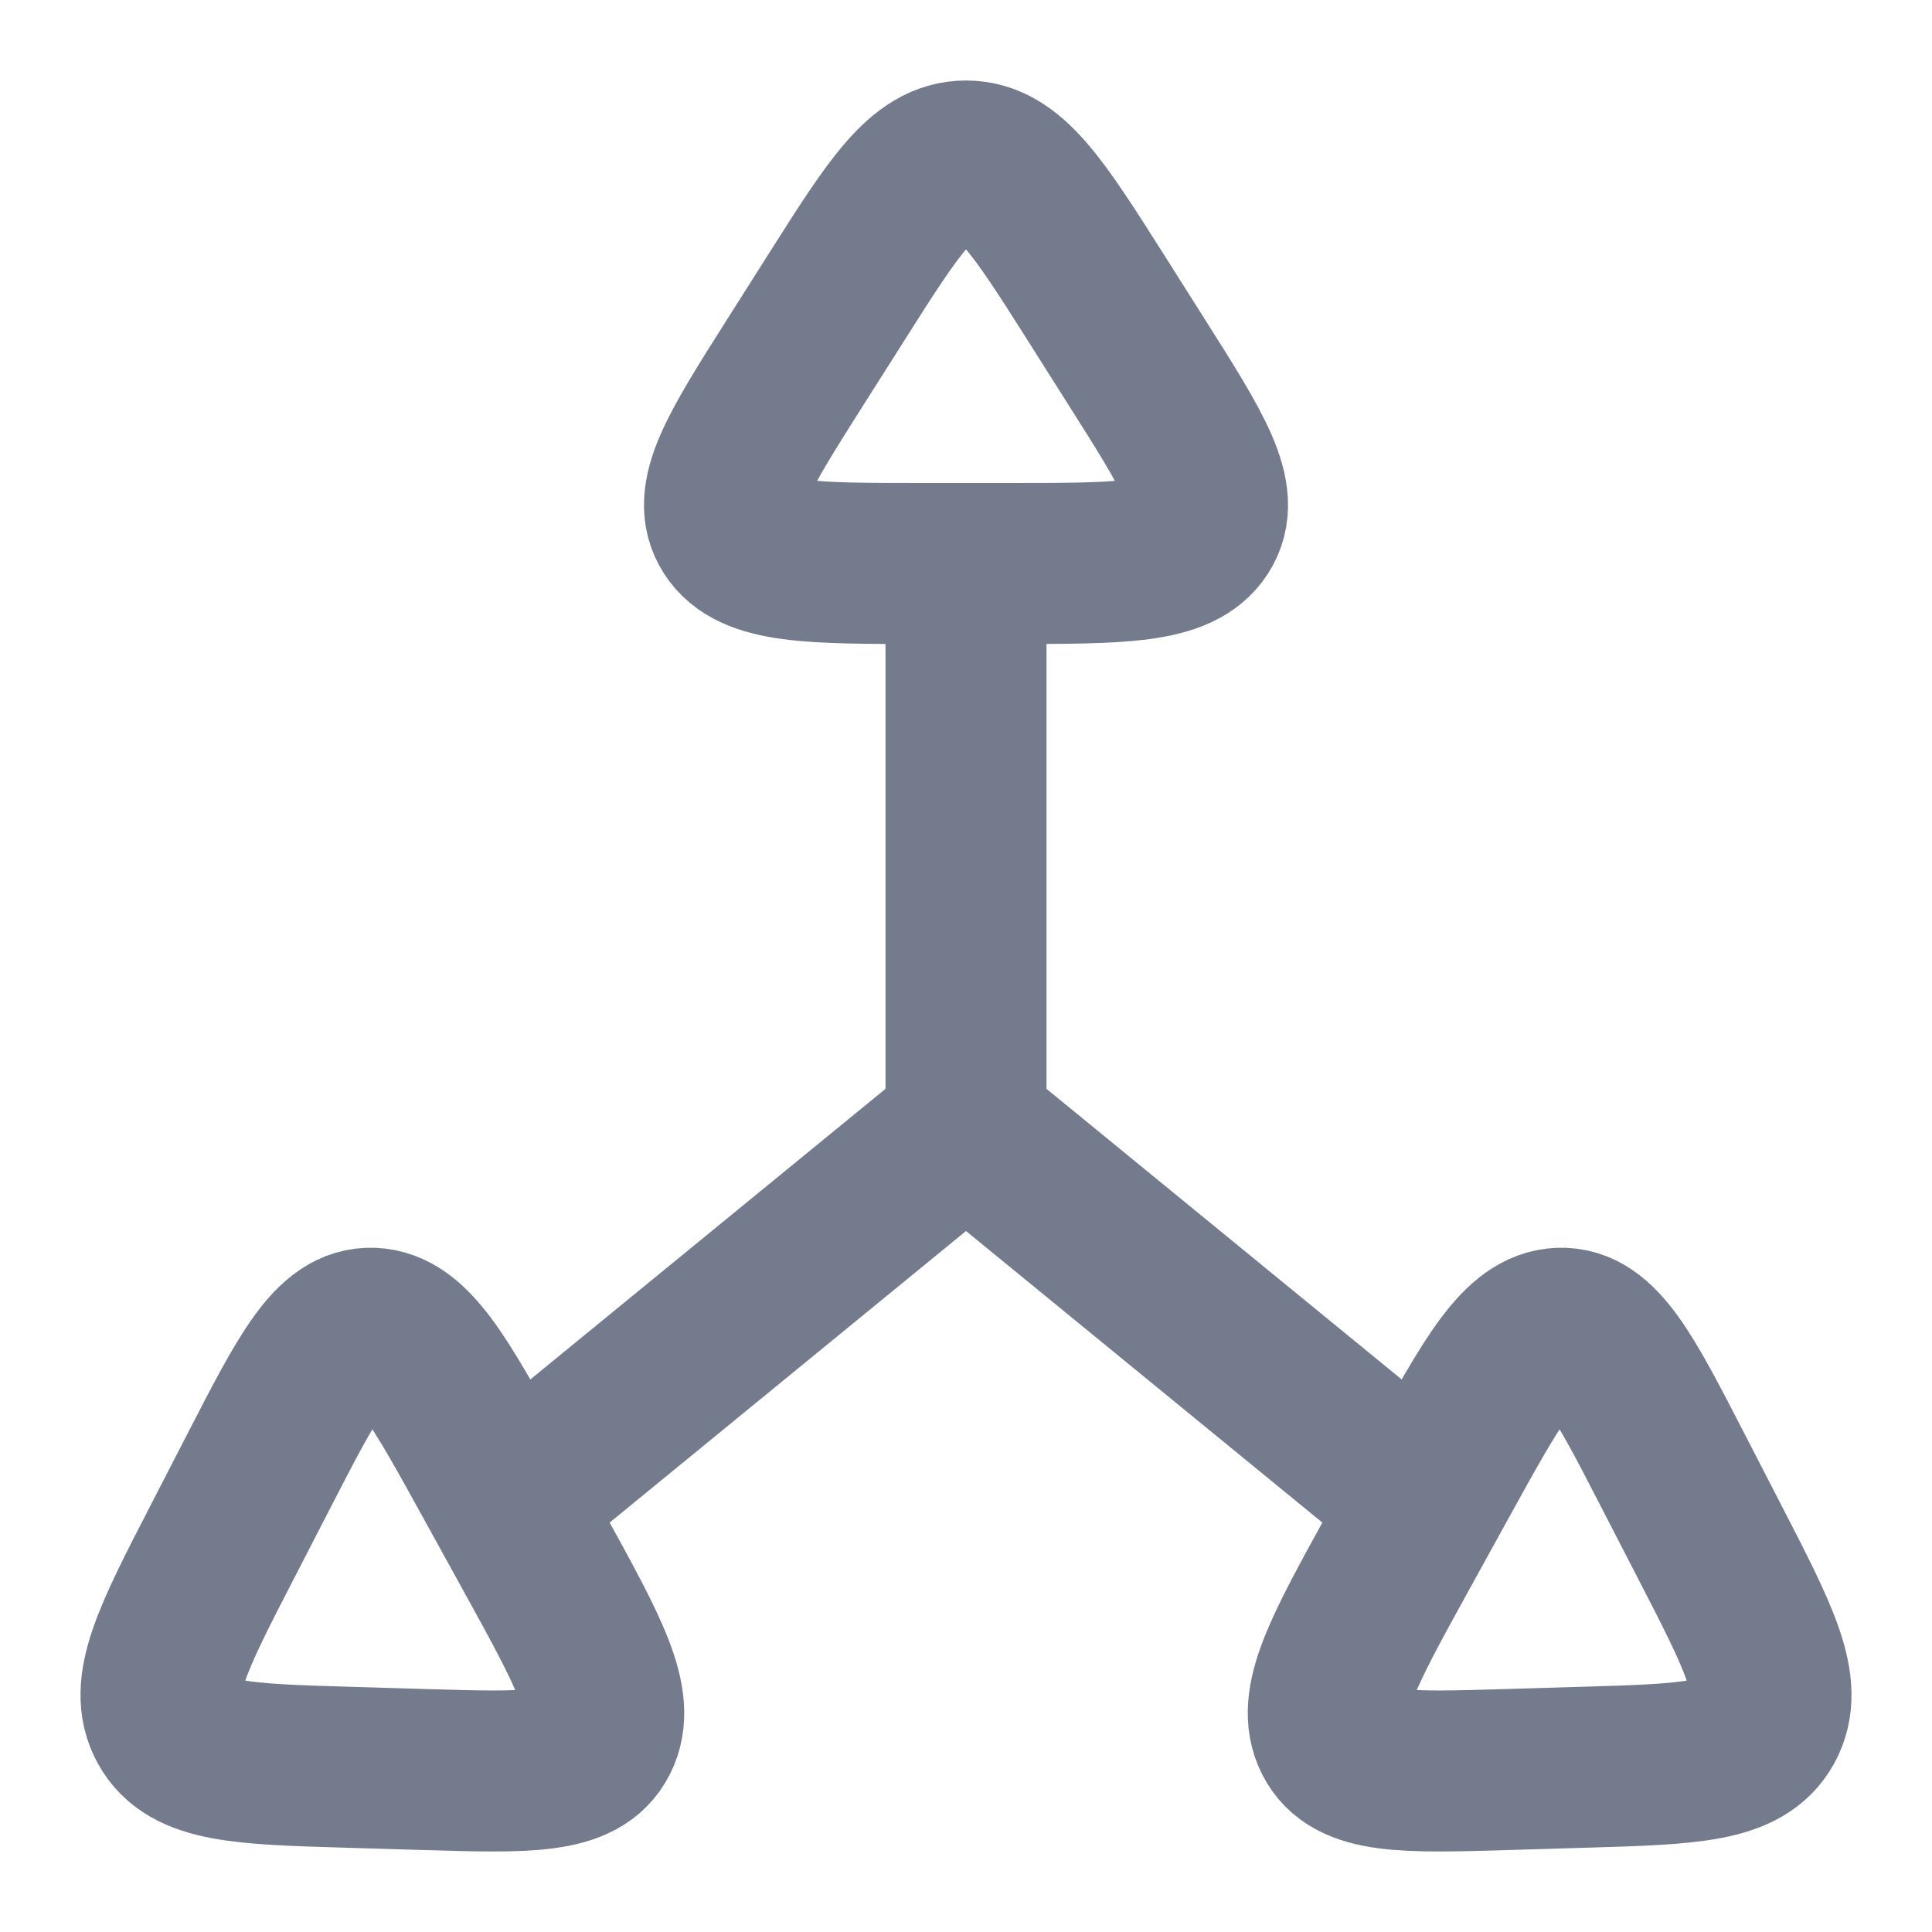<svg width="18" height="18" viewBox="0 0 18 18" fill="none" xmlns="http://www.w3.org/2000/svg">
<g clip-path="url(#clip0_2333_10608)">
<path d="M9 10.5L13.125 13.875M9 10.5L4.875 13.875M9 10.5V5.25" stroke="#747B8D" stroke-width="1.5"/>
<path d="M7.794 2.768C8.329 1.923 8.597 1.5 9 1.5C9.403 1.5 9.671 1.923 10.207 2.768L10.591 3.375C11.119 4.209 11.384 4.626 11.183 4.938C10.982 5.25 10.45 5.25 9.385 5.25H8.615C7.55 5.25 7.018 5.25 6.817 4.938C6.616 4.626 6.881 4.209 7.409 3.375L7.794 2.768Z" stroke="#747B8D" stroke-width="1.5"/>
<path d="M15.924 14.356C16.392 15.263 16.626 15.716 16.431 16.069C16.237 16.421 15.745 16.436 14.761 16.465L14.055 16.486C13.084 16.515 12.599 16.53 12.428 16.192C12.257 15.854 12.513 15.389 13.026 14.458L13.397 13.785C13.91 12.854 14.167 12.389 14.532 12.375C14.896 12.362 15.127 12.809 15.588 13.704L15.924 14.356Z" stroke="#747B8D" stroke-width="1.5"/>
<path d="M2.076 14.356C1.608 15.263 1.374 15.716 1.569 16.069C1.763 16.421 2.255 16.436 3.239 16.465L3.945 16.486C4.916 16.515 5.401 16.53 5.572 16.192C5.743 15.854 5.487 15.389 4.974 14.458L4.603 13.785C4.09 12.854 3.833 12.389 3.468 12.375C3.104 12.362 2.873 12.809 2.412 13.704L2.076 14.356Z" stroke="#747B8D" stroke-width="1.5"/>
</g>
<defs>
<clipPath id="clip0_2333_10608">
<rect width="18" height="18" fill="white"/>
</clipPath>
</defs>
</svg>
